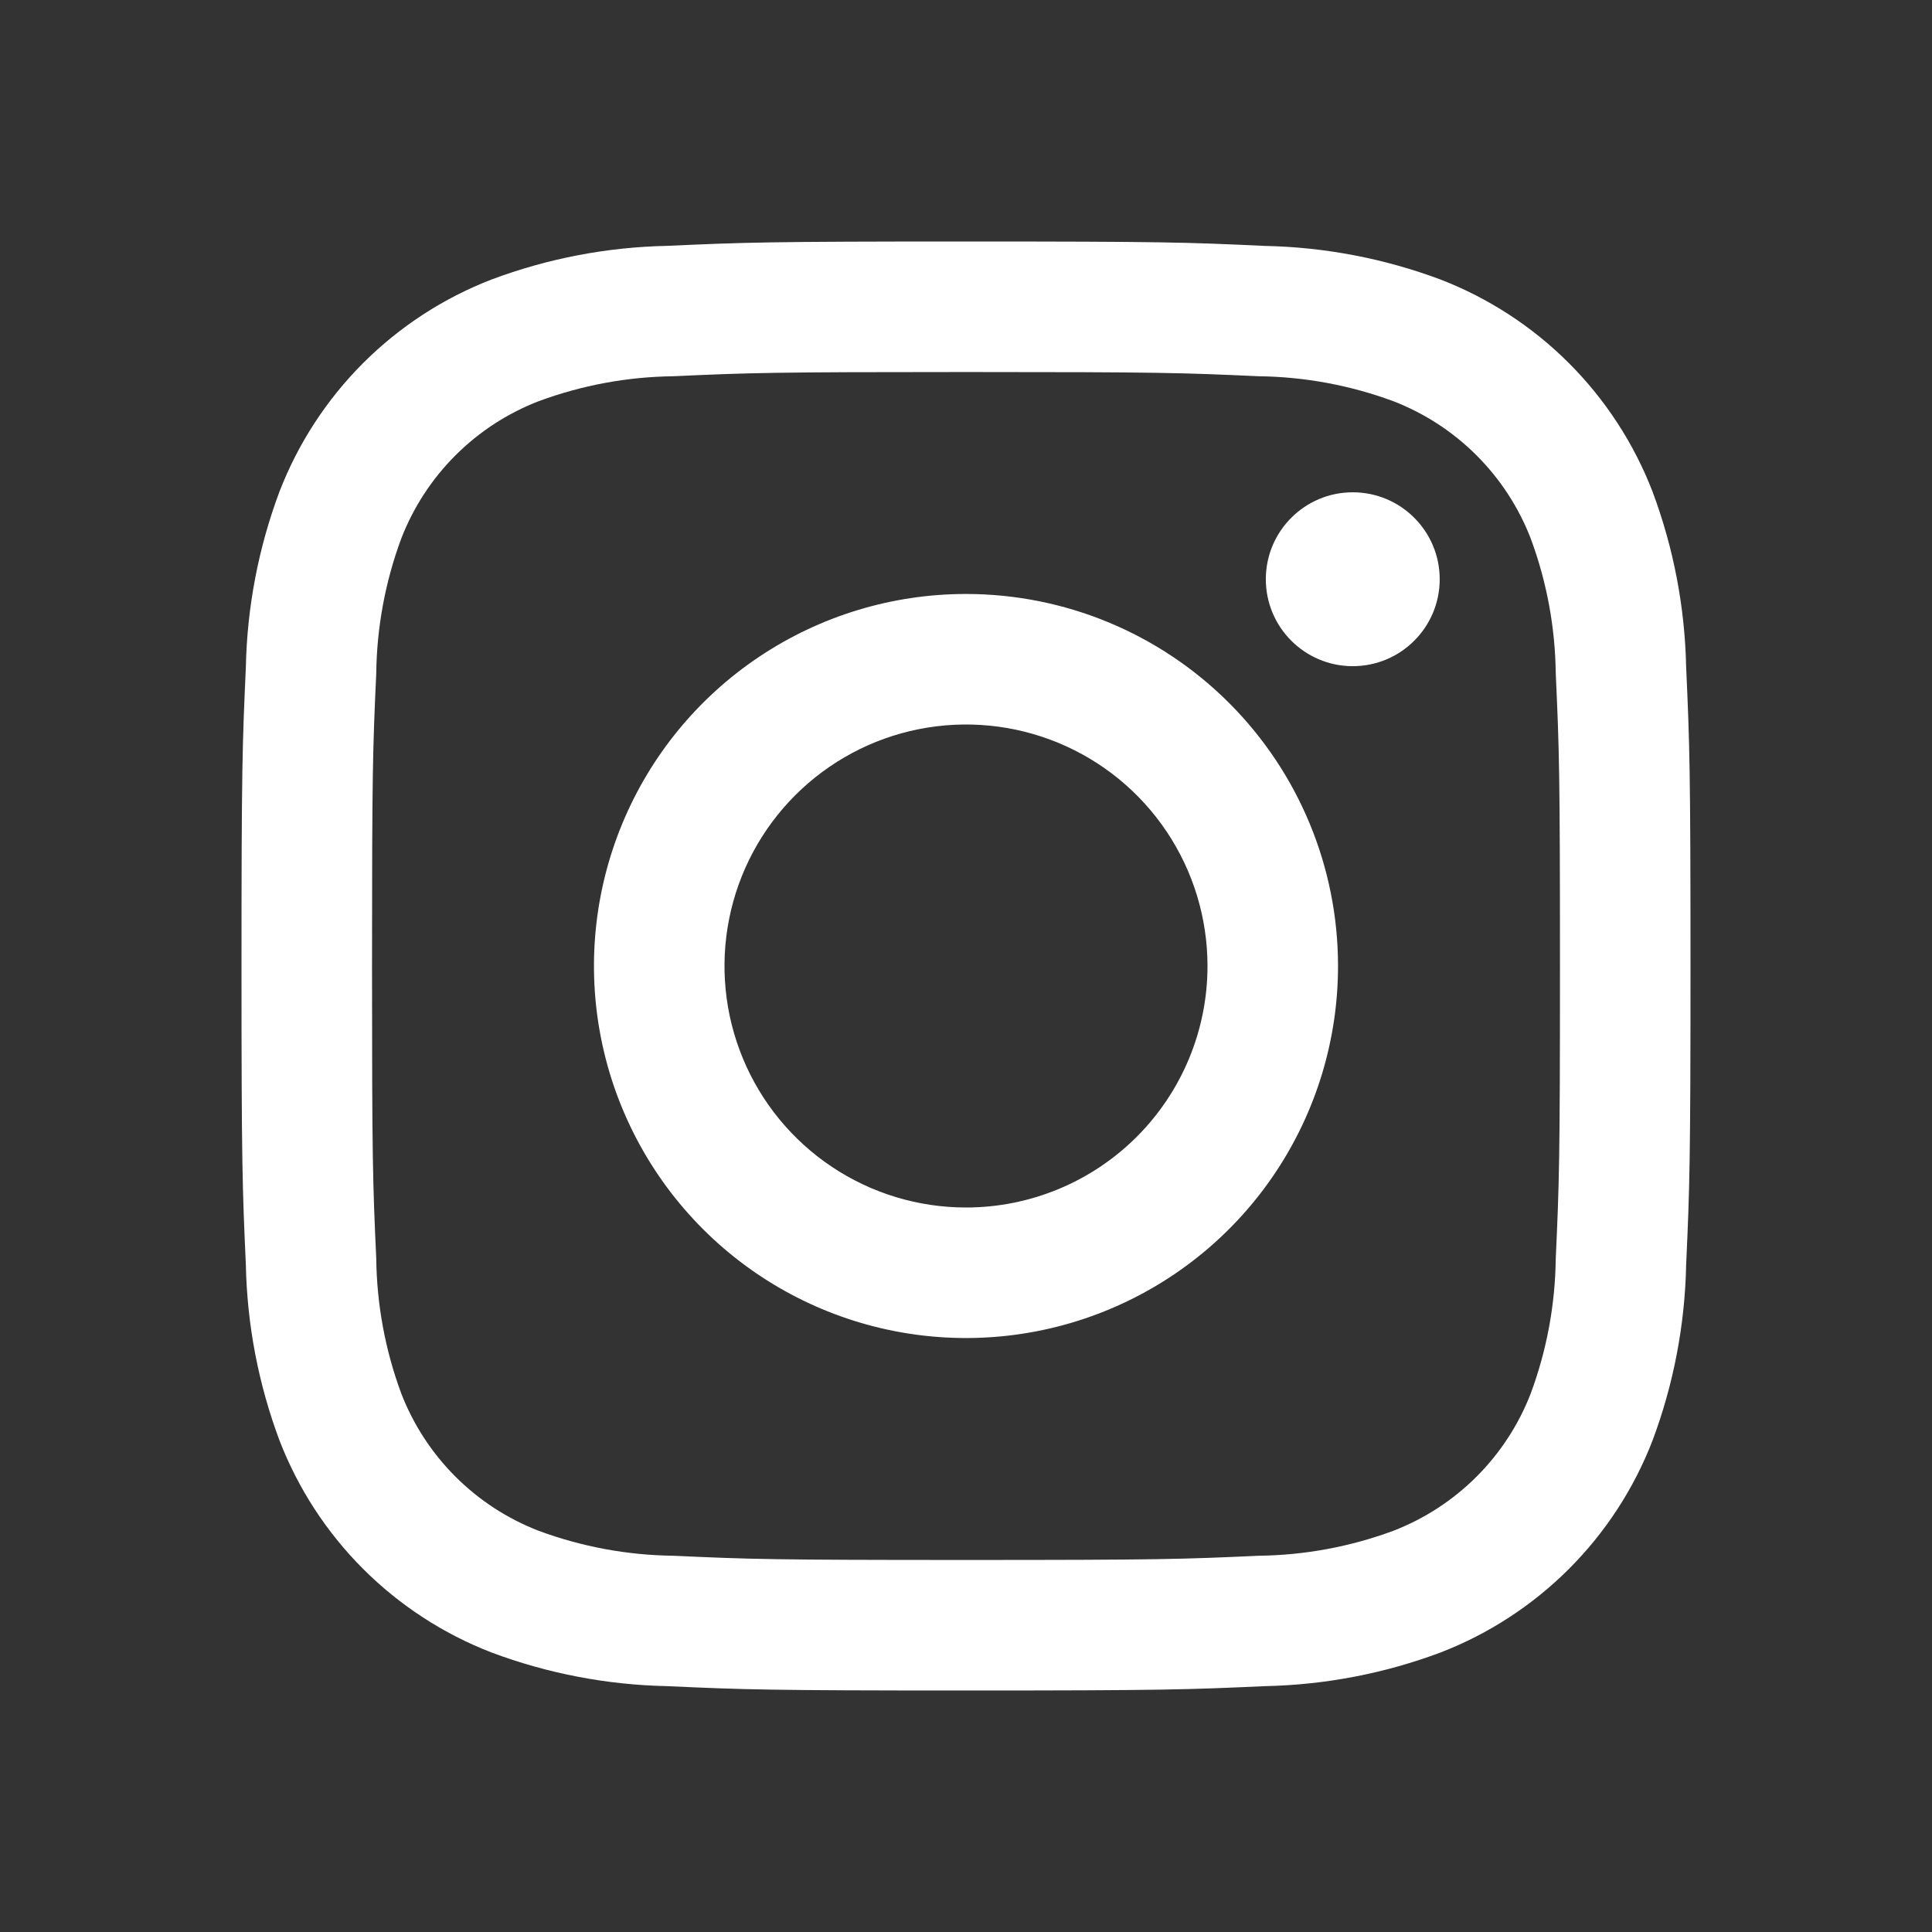 <?xml version="1.0" encoding="UTF-8"?> <svg xmlns="http://www.w3.org/2000/svg" width="191" height="191" viewBox="0 0 191 191" fill="none"><rect x="0" y="0" width="191" height="191" fill="#333333" stroke="none"/> <path d="M133.736 65.859C138.483 65.859 142.331 62.011 142.331 57.264C142.331 52.517 138.483 48.669 133.736 48.669C128.989 48.669 125.141 52.517 125.141 57.264C125.141 62.011 128.989 65.859 133.736 65.859Z" fill="white"></path> <path d="M95.5 58.721C88.226 58.721 81.115 60.877 75.066 64.919C69.018 68.96 64.304 74.704 61.52 81.425C58.736 88.146 58.008 95.541 59.427 102.675C60.846 109.81 64.349 116.363 69.493 121.507C74.637 126.651 81.19 130.153 88.325 131.573C95.459 132.992 102.854 132.263 109.575 129.48C116.295 126.696 122.04 121.982 126.081 115.933C130.122 109.885 132.279 102.774 132.279 95.5C132.279 85.745 128.404 76.39 121.507 69.493C114.609 62.595 105.254 58.721 95.5 58.721ZM95.5 119.375C90.778 119.375 86.162 117.975 82.236 115.351C78.309 112.728 75.249 108.999 73.442 104.636C71.635 100.274 71.162 95.473 72.084 90.842C73.005 86.211 75.279 81.957 78.618 78.618C81.957 75.279 86.211 73.005 90.842 72.084C95.474 71.162 100.274 71.635 104.637 73.442C108.999 75.249 112.728 78.309 115.351 82.236C117.975 86.162 119.375 90.778 119.375 95.5C119.375 101.832 116.86 107.905 112.382 112.382C107.905 116.859 101.832 119.375 95.5 119.375Z" fill="white"></path> <path d="M95.5 36.779C114.624 36.779 116.892 36.851 124.442 37.197C128.984 37.251 133.482 38.085 137.741 39.662C140.831 40.854 143.637 42.68 145.978 45.022C148.32 47.363 150.146 50.169 151.338 53.259C152.915 57.518 153.749 62.016 153.803 66.558C154.149 74.108 154.221 76.376 154.221 95.506C154.221 114.636 154.149 116.892 153.803 124.442C153.749 128.984 152.915 133.482 151.338 137.741C150.146 140.831 148.32 143.637 145.978 145.978C143.637 148.32 140.831 150.146 137.741 151.338C133.482 152.915 128.984 153.749 124.442 153.803C116.892 154.149 114.624 154.221 95.5 154.221C76.376 154.221 74.108 154.149 66.558 153.803C62.016 153.749 57.518 152.915 53.259 151.338C50.169 150.146 47.363 148.32 45.022 145.978C42.68 143.637 40.854 140.831 39.662 137.741C38.085 133.482 37.251 128.984 37.197 124.442C36.851 116.892 36.779 114.624 36.779 95.5C36.779 76.376 36.851 74.108 37.197 66.558C37.251 62.016 38.085 57.518 39.662 53.259C40.854 50.169 42.68 47.363 45.022 45.022C47.363 42.68 50.169 40.854 53.259 39.662C57.518 38.085 62.016 37.251 66.558 37.197C74.108 36.851 76.376 36.779 95.5 36.779ZM95.5 23.875C76.048 23.875 73.607 23.959 65.967 24.305C60.026 24.425 54.149 25.551 48.586 27.635C43.827 29.476 39.505 32.29 35.897 35.897C32.29 39.505 29.476 43.827 27.635 48.586C25.55 54.151 24.424 60.03 24.305 65.973C23.959 73.613 23.875 76.042 23.875 95.5C23.875 114.958 23.959 117.393 24.305 125.033C24.425 130.974 25.551 136.851 27.635 142.414C29.476 147.173 32.29 151.495 35.897 155.103C39.505 158.71 43.827 161.525 48.586 163.365C54.151 165.45 60.03 166.576 65.973 166.695C73.613 167.041 76.048 167.125 95.5 167.125C114.952 167.125 117.393 167.041 125.033 166.695C130.976 166.576 136.855 165.45 142.42 163.365C147.179 161.525 151.501 158.71 155.109 155.103C158.716 151.495 161.531 147.173 163.371 142.414C165.454 136.848 166.578 130.969 166.695 125.027C167.041 117.387 167.125 114.958 167.125 95.5C167.125 76.042 167.041 73.607 166.695 65.967C166.575 60.026 165.449 54.149 163.365 48.586C161.525 43.827 158.71 39.505 155.103 35.897C151.495 32.29 147.173 29.476 142.414 27.635C136.848 25.552 130.969 24.428 125.027 24.311C117.387 23.953 114.958 23.875 95.5 23.875Z" fill="white"></path> </svg> 